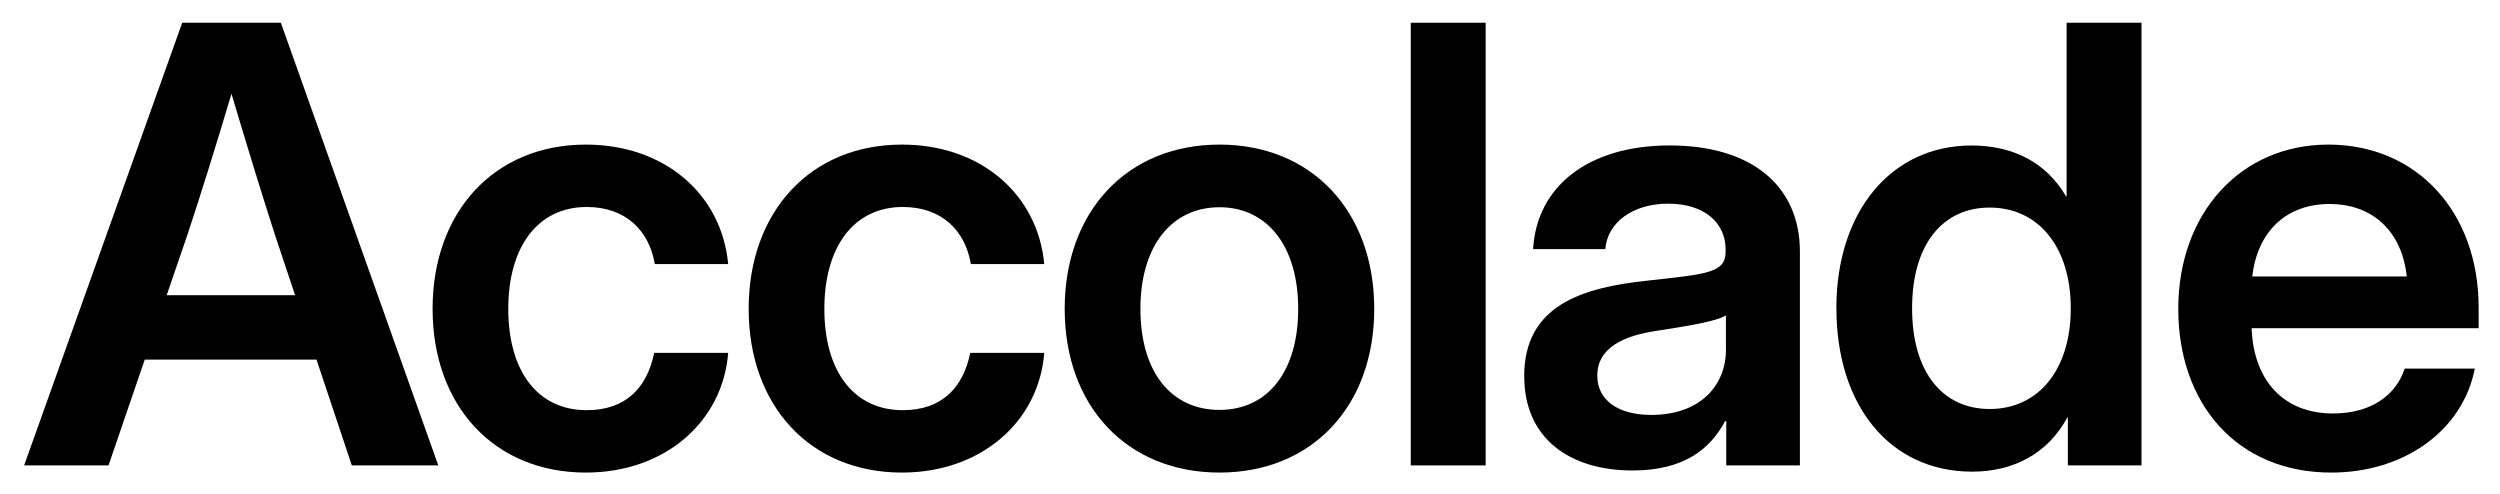 <?xml version="1.0" encoding="UTF-8"?>
<svg id="Layer_1" data-name="Layer 1" xmlns="http://www.w3.org/2000/svg" viewBox="0 0 468.4 92.56">
  <defs>
    <style>
      .cls-1 {
        isolation: isolate;
      }
    </style>
  </defs>
  <g id="Accolade" class="cls-1">
    <g class="cls-1">
      <path d="M34.14,4.26h18.48l29.5,82.94h-16.2l-6.62-19.82H27.12l-6.79,19.82H4.52L34.14,4.26ZM55.29,55.31l-3.9-11.69c-2.45-7.63-4.9-15.59-8.02-26.05-3.12,10.46-5.62,18.42-8.13,26.05l-4.01,11.69h24.05Z"/>
      <path d="M81.05,57.87c0-18.15,11.52-30.78,28.72-30.78,14.75,0,25.44,9.3,26.66,22.38h-13.75c-1.06-6.29-5.46-10.69-12.75-10.69-9.18,0-14.7,7.46-14.7,19.09s5.46,18.98,14.7,18.98c7.35,0,11.3-4.23,12.64-10.74h13.86c-1,12.86-11.8,22.43-26.66,22.43-17.2,0-28.72-12.52-28.72-30.67Z"/>
      <path d="M140.27,57.87c0-18.15,11.52-30.78,28.72-30.78,14.75,0,25.44,9.3,26.66,22.38h-13.75c-1.06-6.29-5.46-10.69-12.75-10.69-9.18,0-14.7,7.46-14.7,19.09s5.46,18.98,14.7,18.98c7.35,0,11.3-4.23,12.64-10.74h13.86c-1,12.86-11.8,22.43-26.66,22.43-17.2,0-28.72-12.52-28.72-30.67Z"/>
      <path d="M199.48,57.87c0-18.26,11.69-30.78,29-30.78s29,12.52,29,30.78-11.69,30.67-29,30.67-29-12.41-29-30.67ZM243.23,57.87c0-11.75-5.79-19.04-14.75-19.04s-14.81,7.24-14.81,19.04,5.73,18.93,14.81,18.93,14.75-7.24,14.75-18.93Z"/>
      <path d="M278.35,87.2h-14.03V4.26h14.03v82.94Z"/>
      <path d="M285.57,70.5c0-13.36,10.97-16.64,23.1-17.92,10.91-1.22,14.64-1.39,14.64-5.4v-.45c0-5.01-4.01-8.57-10.74-8.57s-11.41,3.56-11.8,8.52h-13.53c.67-11.69,10.24-19.43,25.61-19.43s24.38,7.63,24.38,19.87v40.08h-13.8v-8.29h-.22c-2.78,5.23-7.74,9.24-17.31,9.24-11.69,0-20.32-5.9-20.32-17.65ZM323.37,65.44v-6.35c-1.73,1.11-7.18,2-12.97,2.89-6.01.89-11.13,3.06-11.13,8.41,0,4.62,3.95,7.35,10.08,7.35,9.18,0,14.03-5.46,14.03-12.3Z"/>
      <path d="M344.06,57.76c0-18.09,10.24-30.5,25.33-30.5,7.63,0,13.92,3.06,17.7,9.52h.11V4.26h14.03v82.94h-13.8v-8.96h-.11c-3.67,6.79-10.13,10.13-17.81,10.13-15.36,0-25.44-12.3-25.44-30.62ZM387.98,57.76c0-11.41-6.01-18.87-15.2-18.87-8.68,0-14.53,6.74-14.53,18.87s5.84,18.87,14.53,18.87c9.18,0,15.2-7.4,15.2-18.87Z"/>
      <path d="M408.12,57.87c0-17.87,11.63-30.78,28.11-30.78s28.17,12.52,28.17,30.56v3.84h-42.53c.33,9.57,5.79,15.98,15.25,15.98,7.07,0,11.8-3.4,13.42-8.41h13.14c-2.23,11.52-13.14,19.48-26.89,19.48-17.65,0-28.67-12.86-28.67-30.67ZM450.93,51.8c-.89-8.41-6.35-13.58-14.47-13.58s-13.53,5.18-14.47,13.58h28.95Z"/>
    </g>
  </g>
</svg>